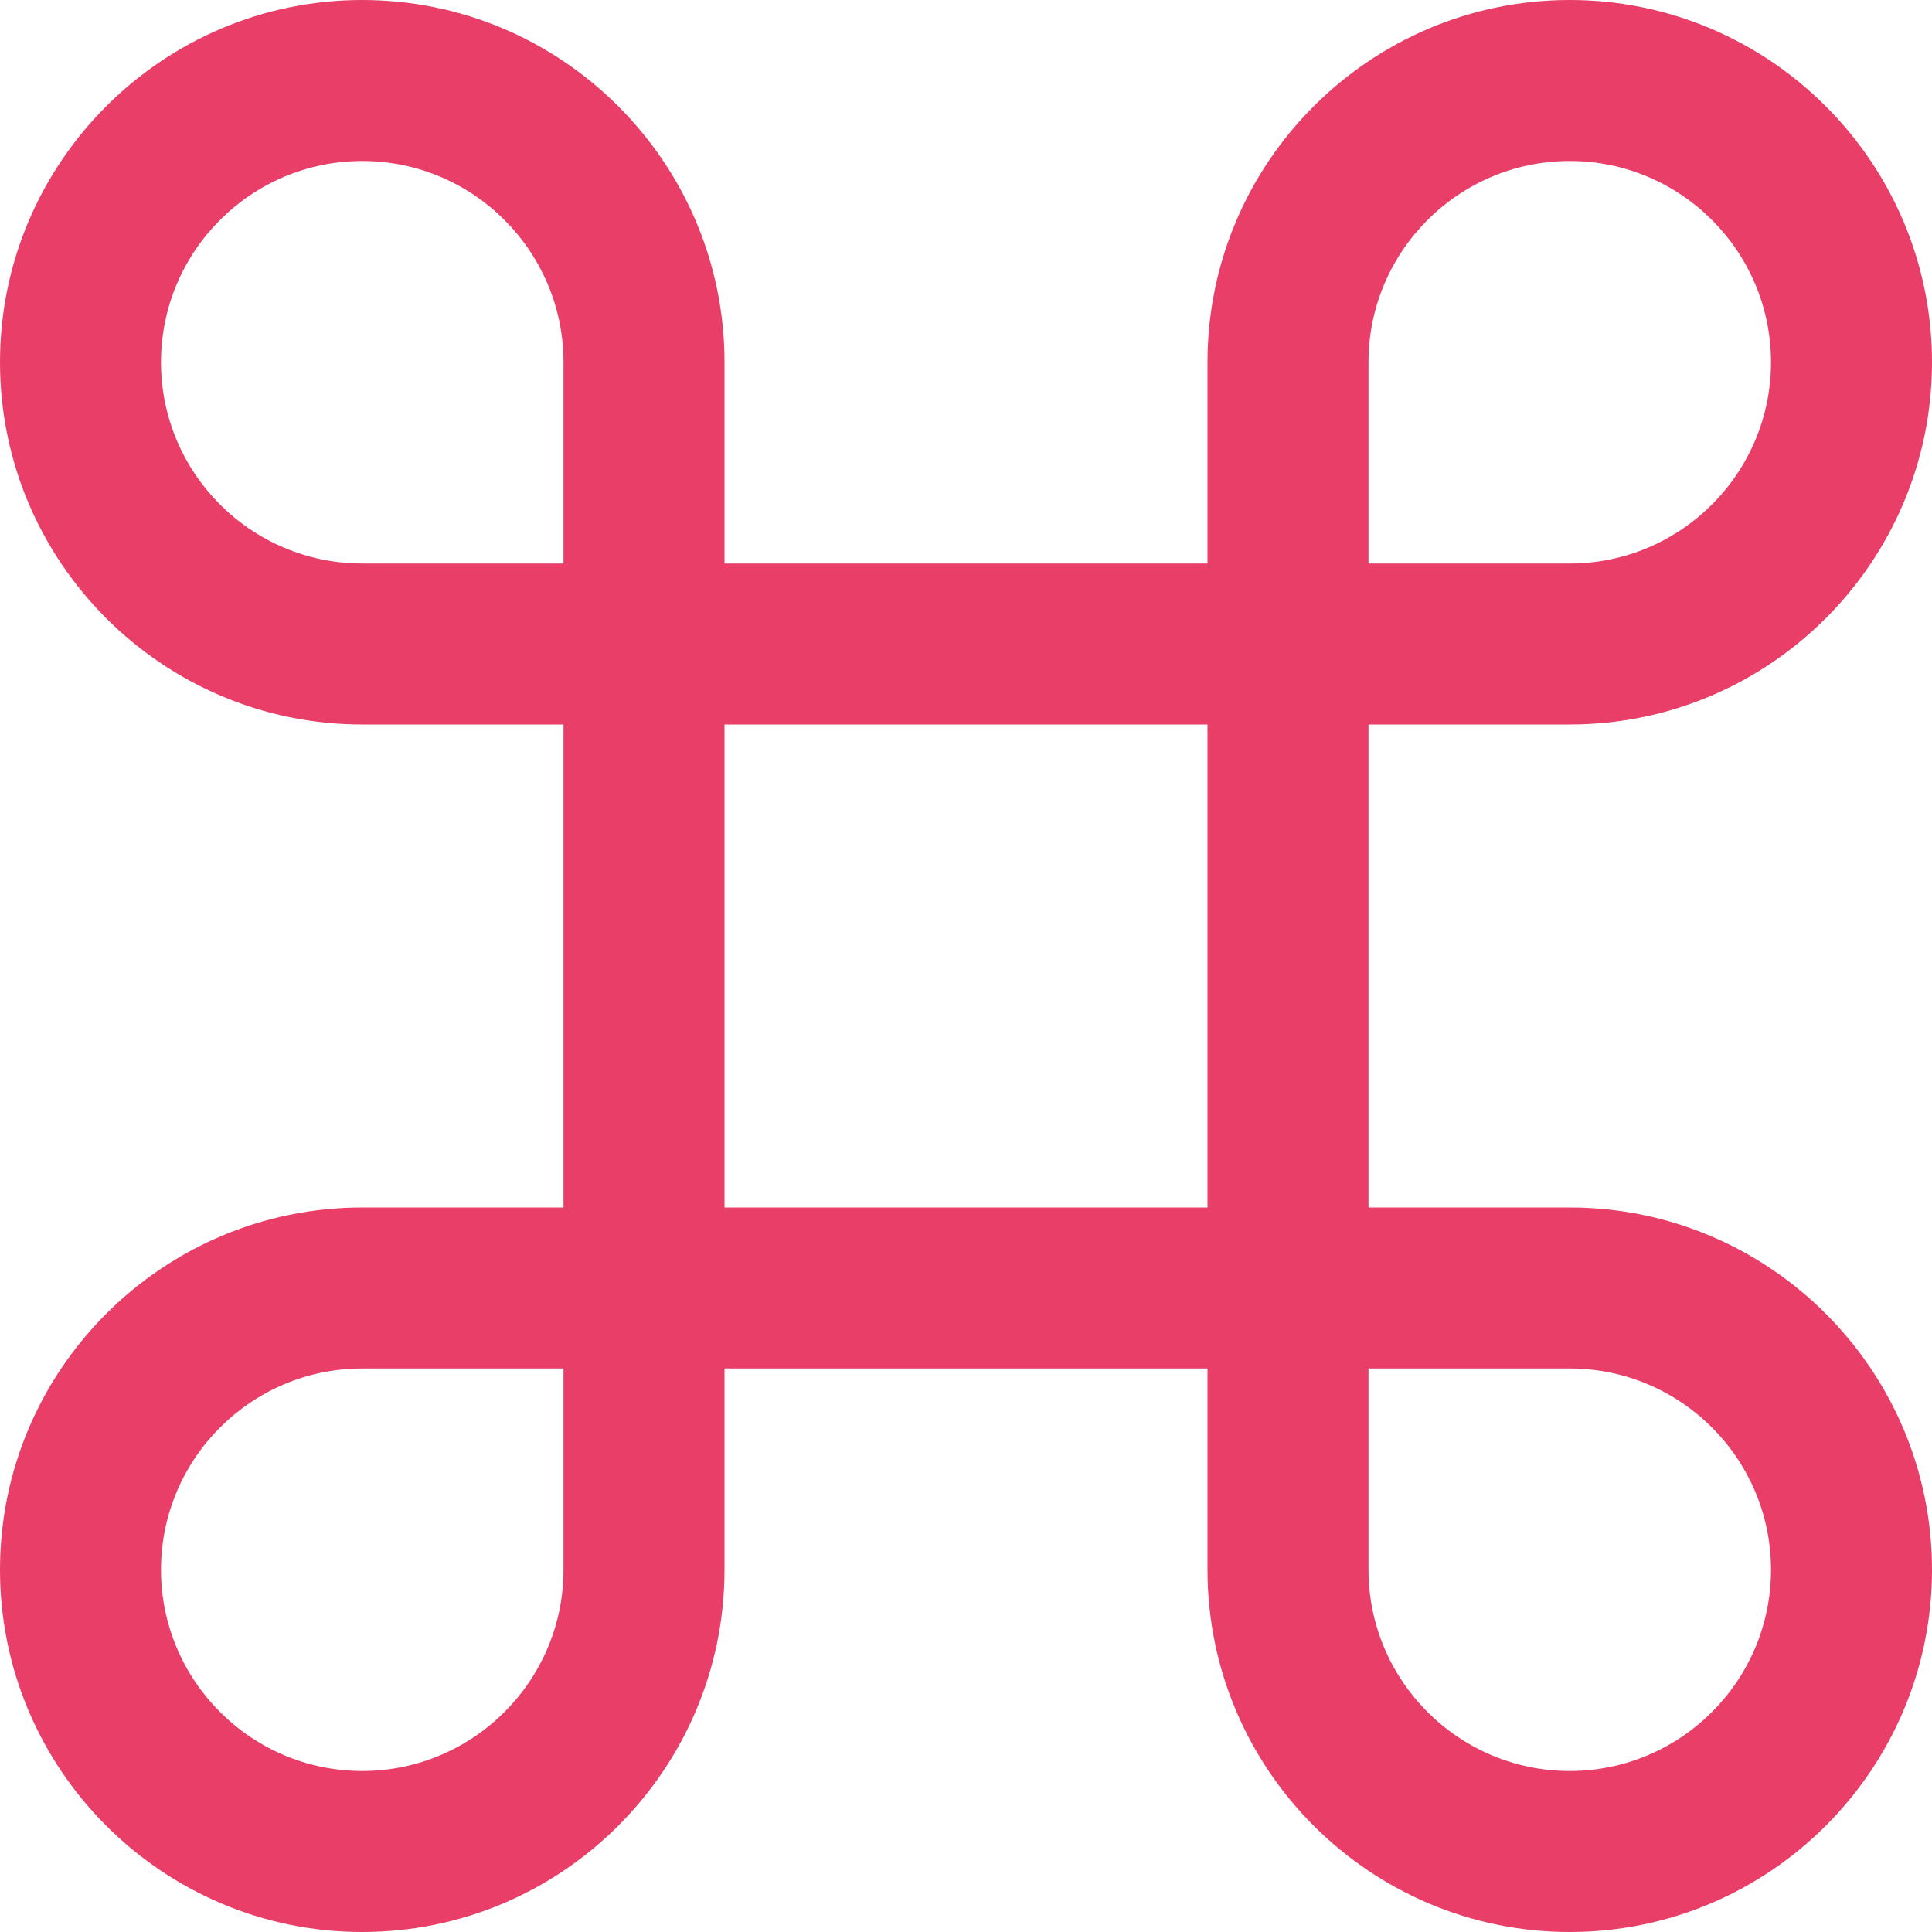<?xml version="1.0" encoding="UTF-8"?> <svg xmlns="http://www.w3.org/2000/svg" width="24" height="24" viewBox="0 0 24 24" fill="none"><g clip-path="url(#clip0_61_3)"><path d="M19.5 15H17V9H19.5C21.981 9 24 6.981 24 4.5C24 2.019 21.981 0 19.5 0C17.019 0 15 2.019 15 4.5V7H9V4.5C9 2.019 6.981 0 4.5 0C2.019 0 0 2.019 0 4.5C0 6.981 2.019 9 4.5 9H7V15H4.5C2.019 15 0 17.019 0 19.5C0 21.981 2.019 24 4.5 24C6.981 24 9 21.981 9 19.5V17H15V19.5C15 21.981 17.019 24 19.5 24C21.981 24 24 21.981 24 19.5C24 17.019 21.981 15 19.5 15ZM17 4.5C17 3.122 18.121 2 19.5 2C20.879 2 22 3.122 22 4.5C22 5.878 20.879 7 19.5 7H17V4.5ZM4.5 7C3.121 7 2 5.878 2 4.5C2 3.122 3.121 2 4.5 2C5.879 2 7 3.122 7 4.5V7H4.5ZM7 19.5C7 20.878 5.879 22 4.5 22C3.121 22 2 20.878 2 19.5C2 18.122 3.121 17 4.5 17H7V19.5ZM9 15V9H15V15H9ZM19.5 22C18.121 22 17 20.878 17 19.5V17H19.5C20.879 17 22 18.122 22 19.5C22 20.878 20.879 22 19.5 22Z" fill="#E83E67"></path></g><defs><clipPath id="clip0_61_3"><rect width="24" height="24" fill="white"></rect></clipPath></defs></svg> 